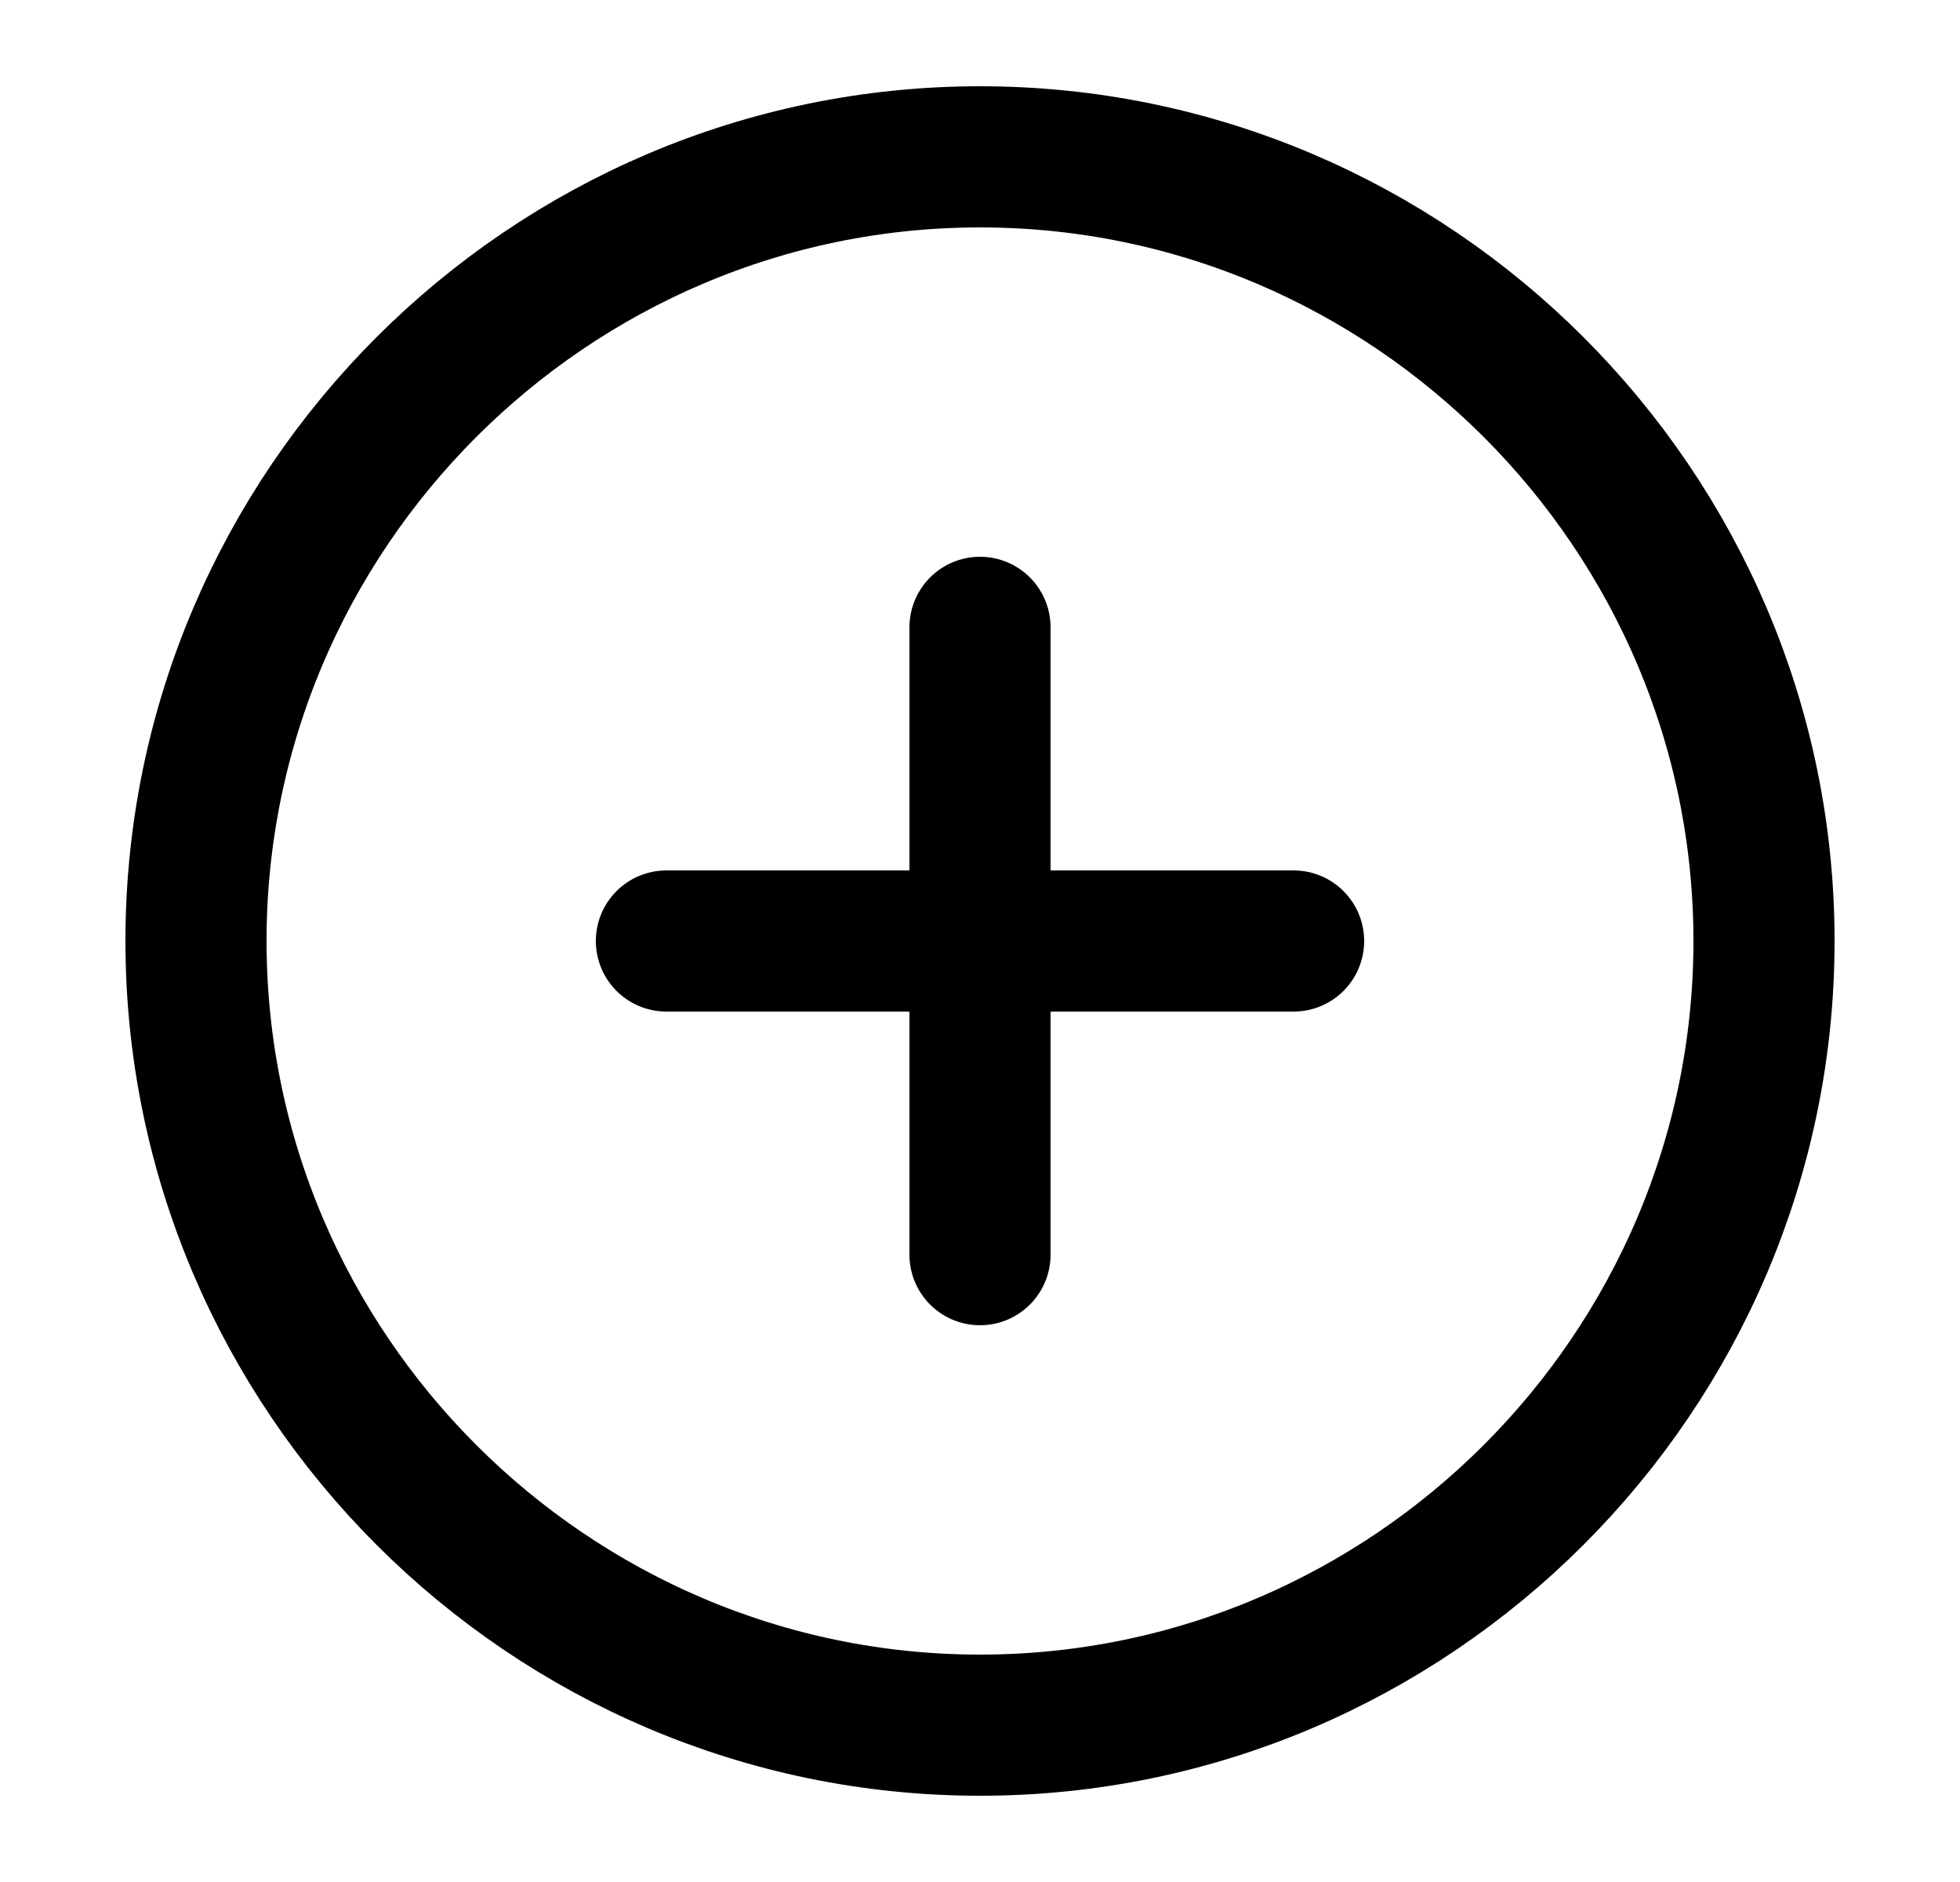 <svg width="25" height="24" viewBox="0 0 25 24" fill="none" xmlns="http://www.w3.org/2000/svg">
<path d="M12.5 22C18 22 22.5 17.5 22.5 12C22.5 6.5 18 2 12.5 2C7 2 2.5 6.5 2.5 12C2.5 17.5 7 22 12.5 22Z" stroke="black" stroke-width="1.8" stroke-linecap="round" stroke-linejoin="round"/>
<path d="M8.5 12H16.5" stroke="black" stroke-width="1.8" stroke-linecap="round" stroke-linejoin="round"/>
<path d="M12.5 16V8" stroke="black" stroke-width="1.8" stroke-linecap="round" stroke-linejoin="round"/>
</svg>
